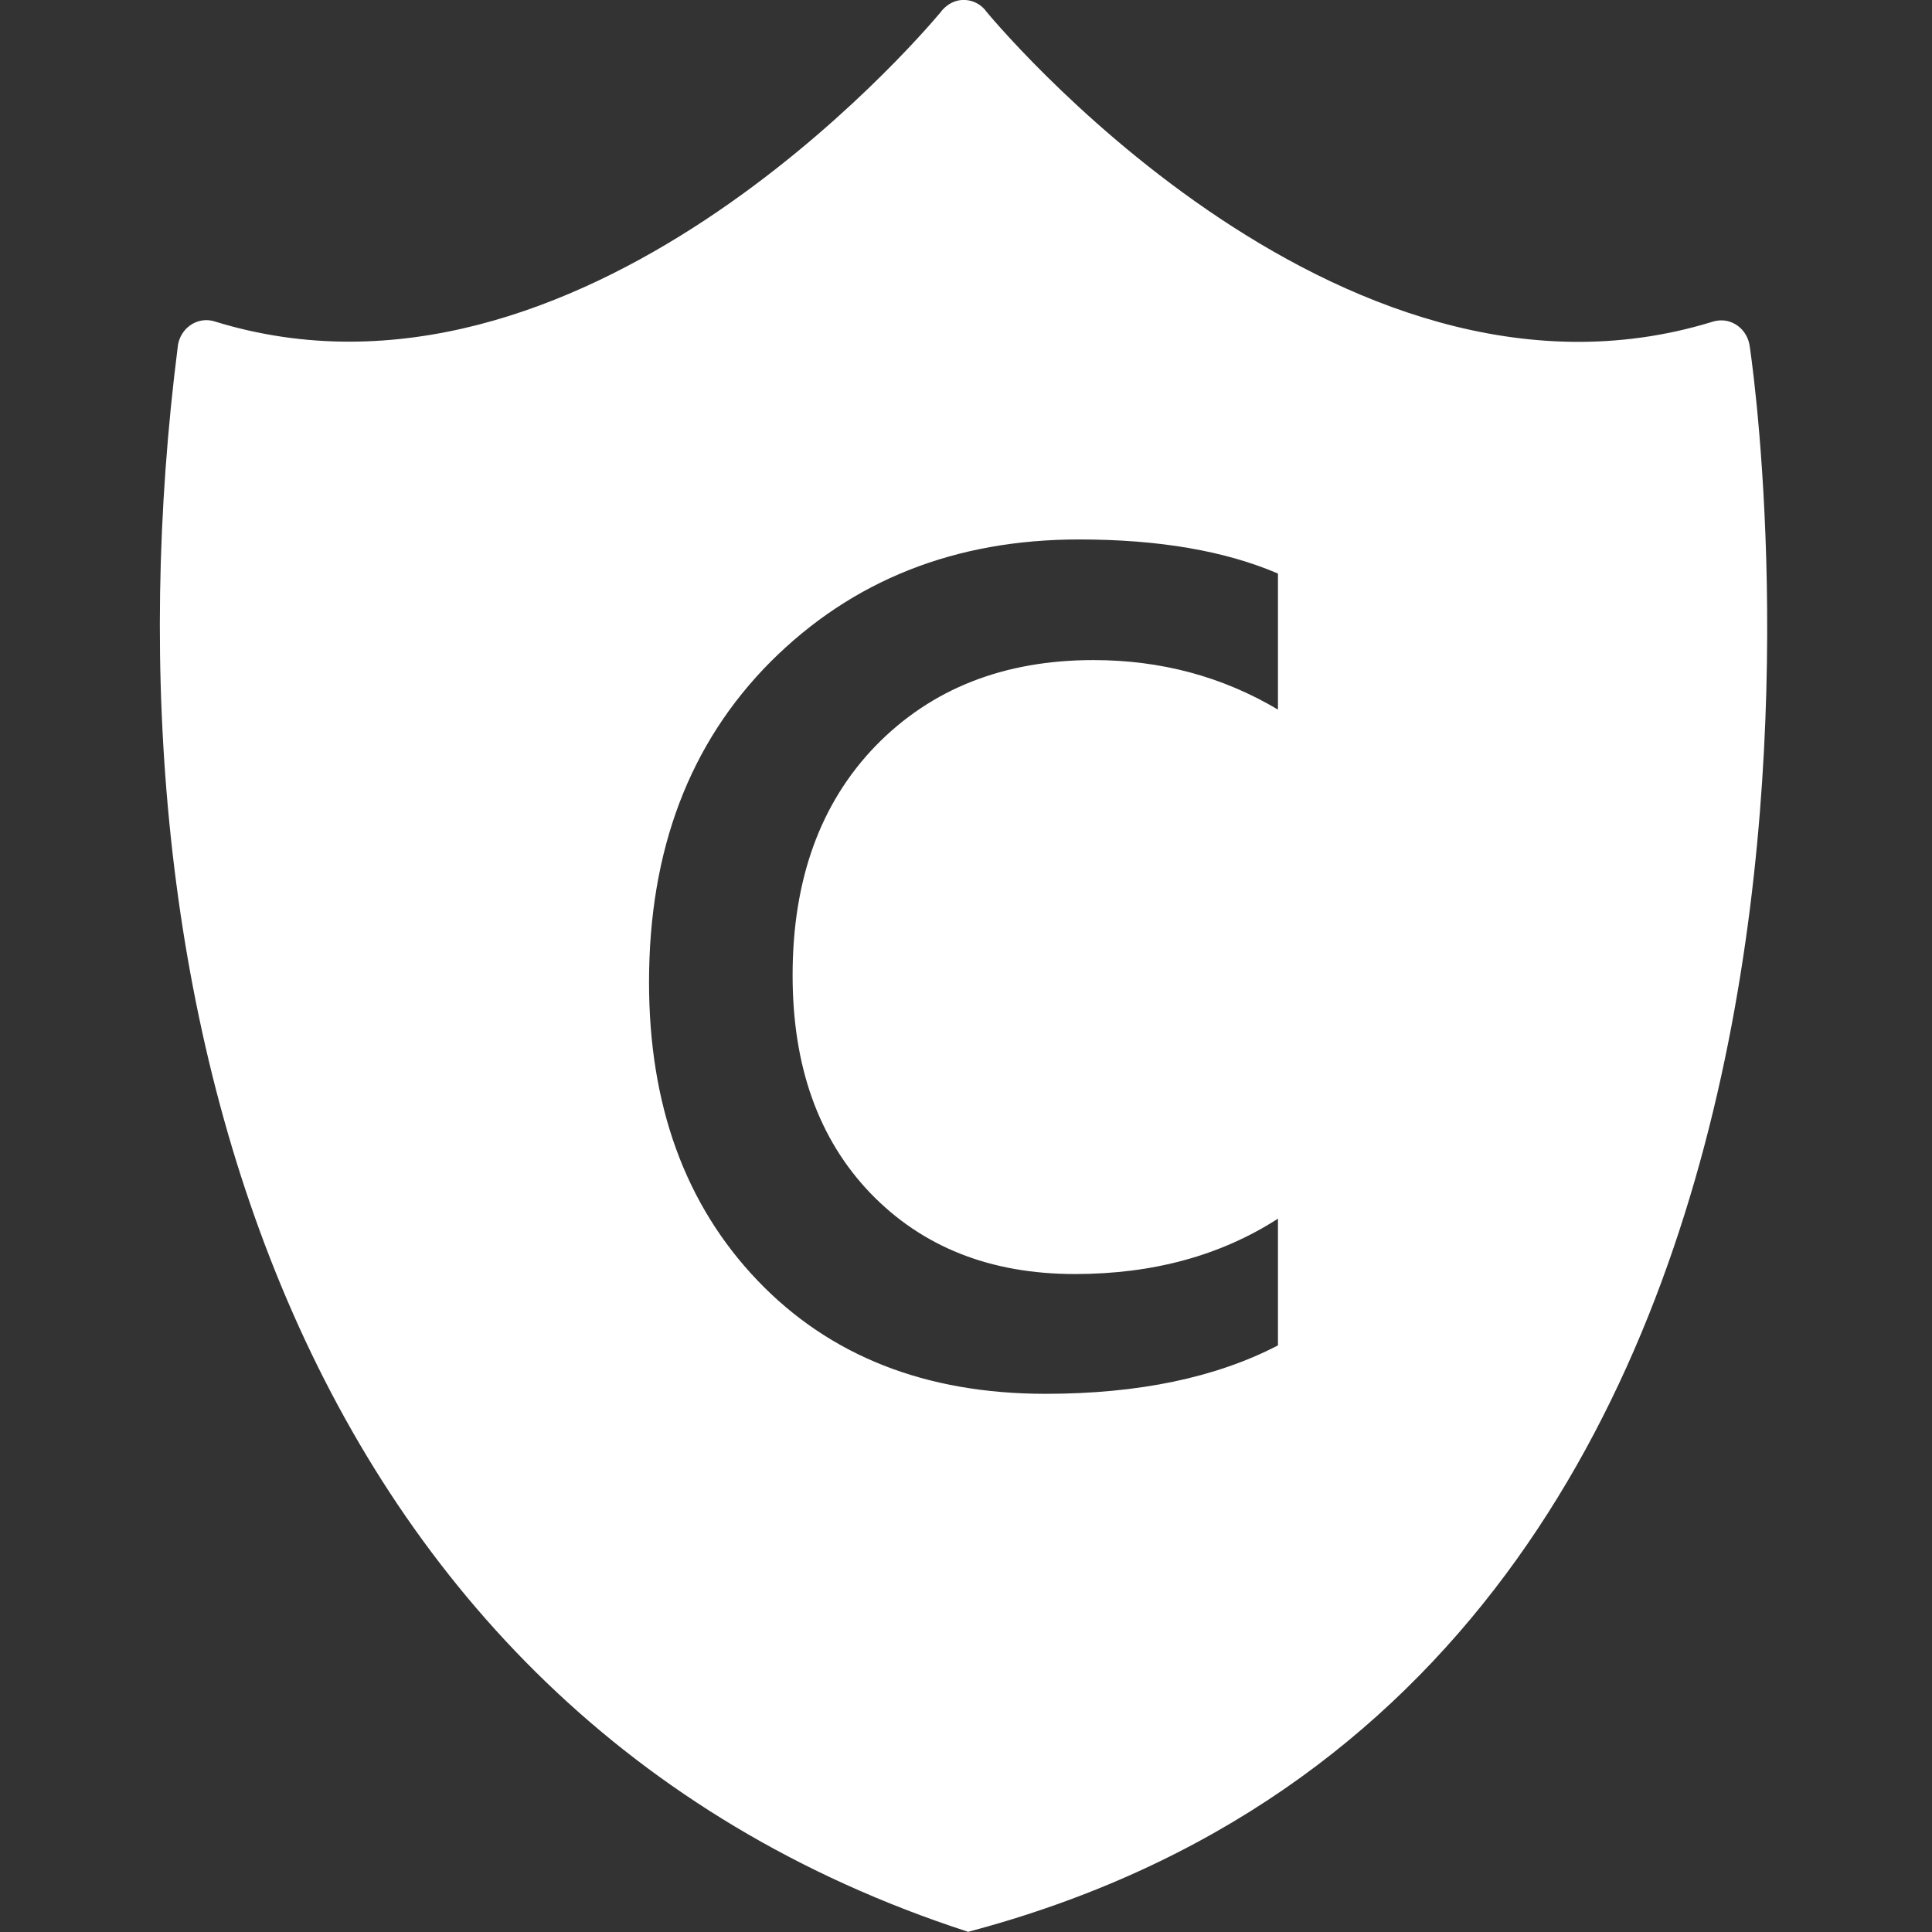<svg width="32" height="32" viewBox="0 0 32 32" fill="none" xmlns="http://www.w3.org/2000/svg">
<rect x="0" y="0" width="32" height="32" fill="#333333" stroke="none"/>
<g clip-path="url(#clip0_85_1614)">
<path fill-rule="evenodd" clip-rule="evenodd" d="M15.995 0C15.873 -0.009 15.751 0.032 15.651 0.123C15.625 0.147 15.601 0.171 15.581 0.201C15.18 0.679 9.591 7.192 3.552 5.323C3.3 5.245 3.033 5.397 2.959 5.662C2.95 5.692 2.946 5.723 2.943 5.753C1.576 16.51 4.79 28.339 16.021 31.992C16.029 31.995 16.027 31.995 16.031 31.998C32.336 27.683 28.992 5.802 28.979 5.724V5.722C28.935 5.451 28.691 5.268 28.433 5.313C28.404 5.318 28.375 5.324 28.349 5.334C22.101 7.244 16.34 0.195 16.323 0.175V0.172C16.237 0.067 16.117 0.009 15.995 0ZM16.031 31.998C16.021 32.001 16.011 32.005 16 32.008C15.923 32.036 16.072 32.019 16.031 31.998ZM17.873 8.935C19.197 8.935 20.295 9.125 21.167 9.5V11.753C20.244 11.205 19.226 10.933 18.112 10.933C16.629 10.933 15.426 11.406 14.503 12.354C13.586 13.303 13.128 14.569 13.128 16.154C13.128 17.663 13.557 18.866 14.417 19.763C15.276 20.654 16.404 21.102 17.805 21.102C19.097 21.102 20.218 20.796 21.167 20.185V22.284C20.136 22.819 18.852 23.086 17.318 23.086C15.332 23.086 13.741 22.46 12.544 21.206C11.348 19.952 10.75 18.305 10.75 16.268C10.75 14.079 11.42 12.311 12.763 10.961C14.113 9.612 15.816 8.935 17.873 8.935Z" fill="white"/>
</g>
<defs>
<clipPath id="clip0_85_1614">
<rect width="32" height="32" fill="white"/>
</clipPath>
</defs>
</svg>
